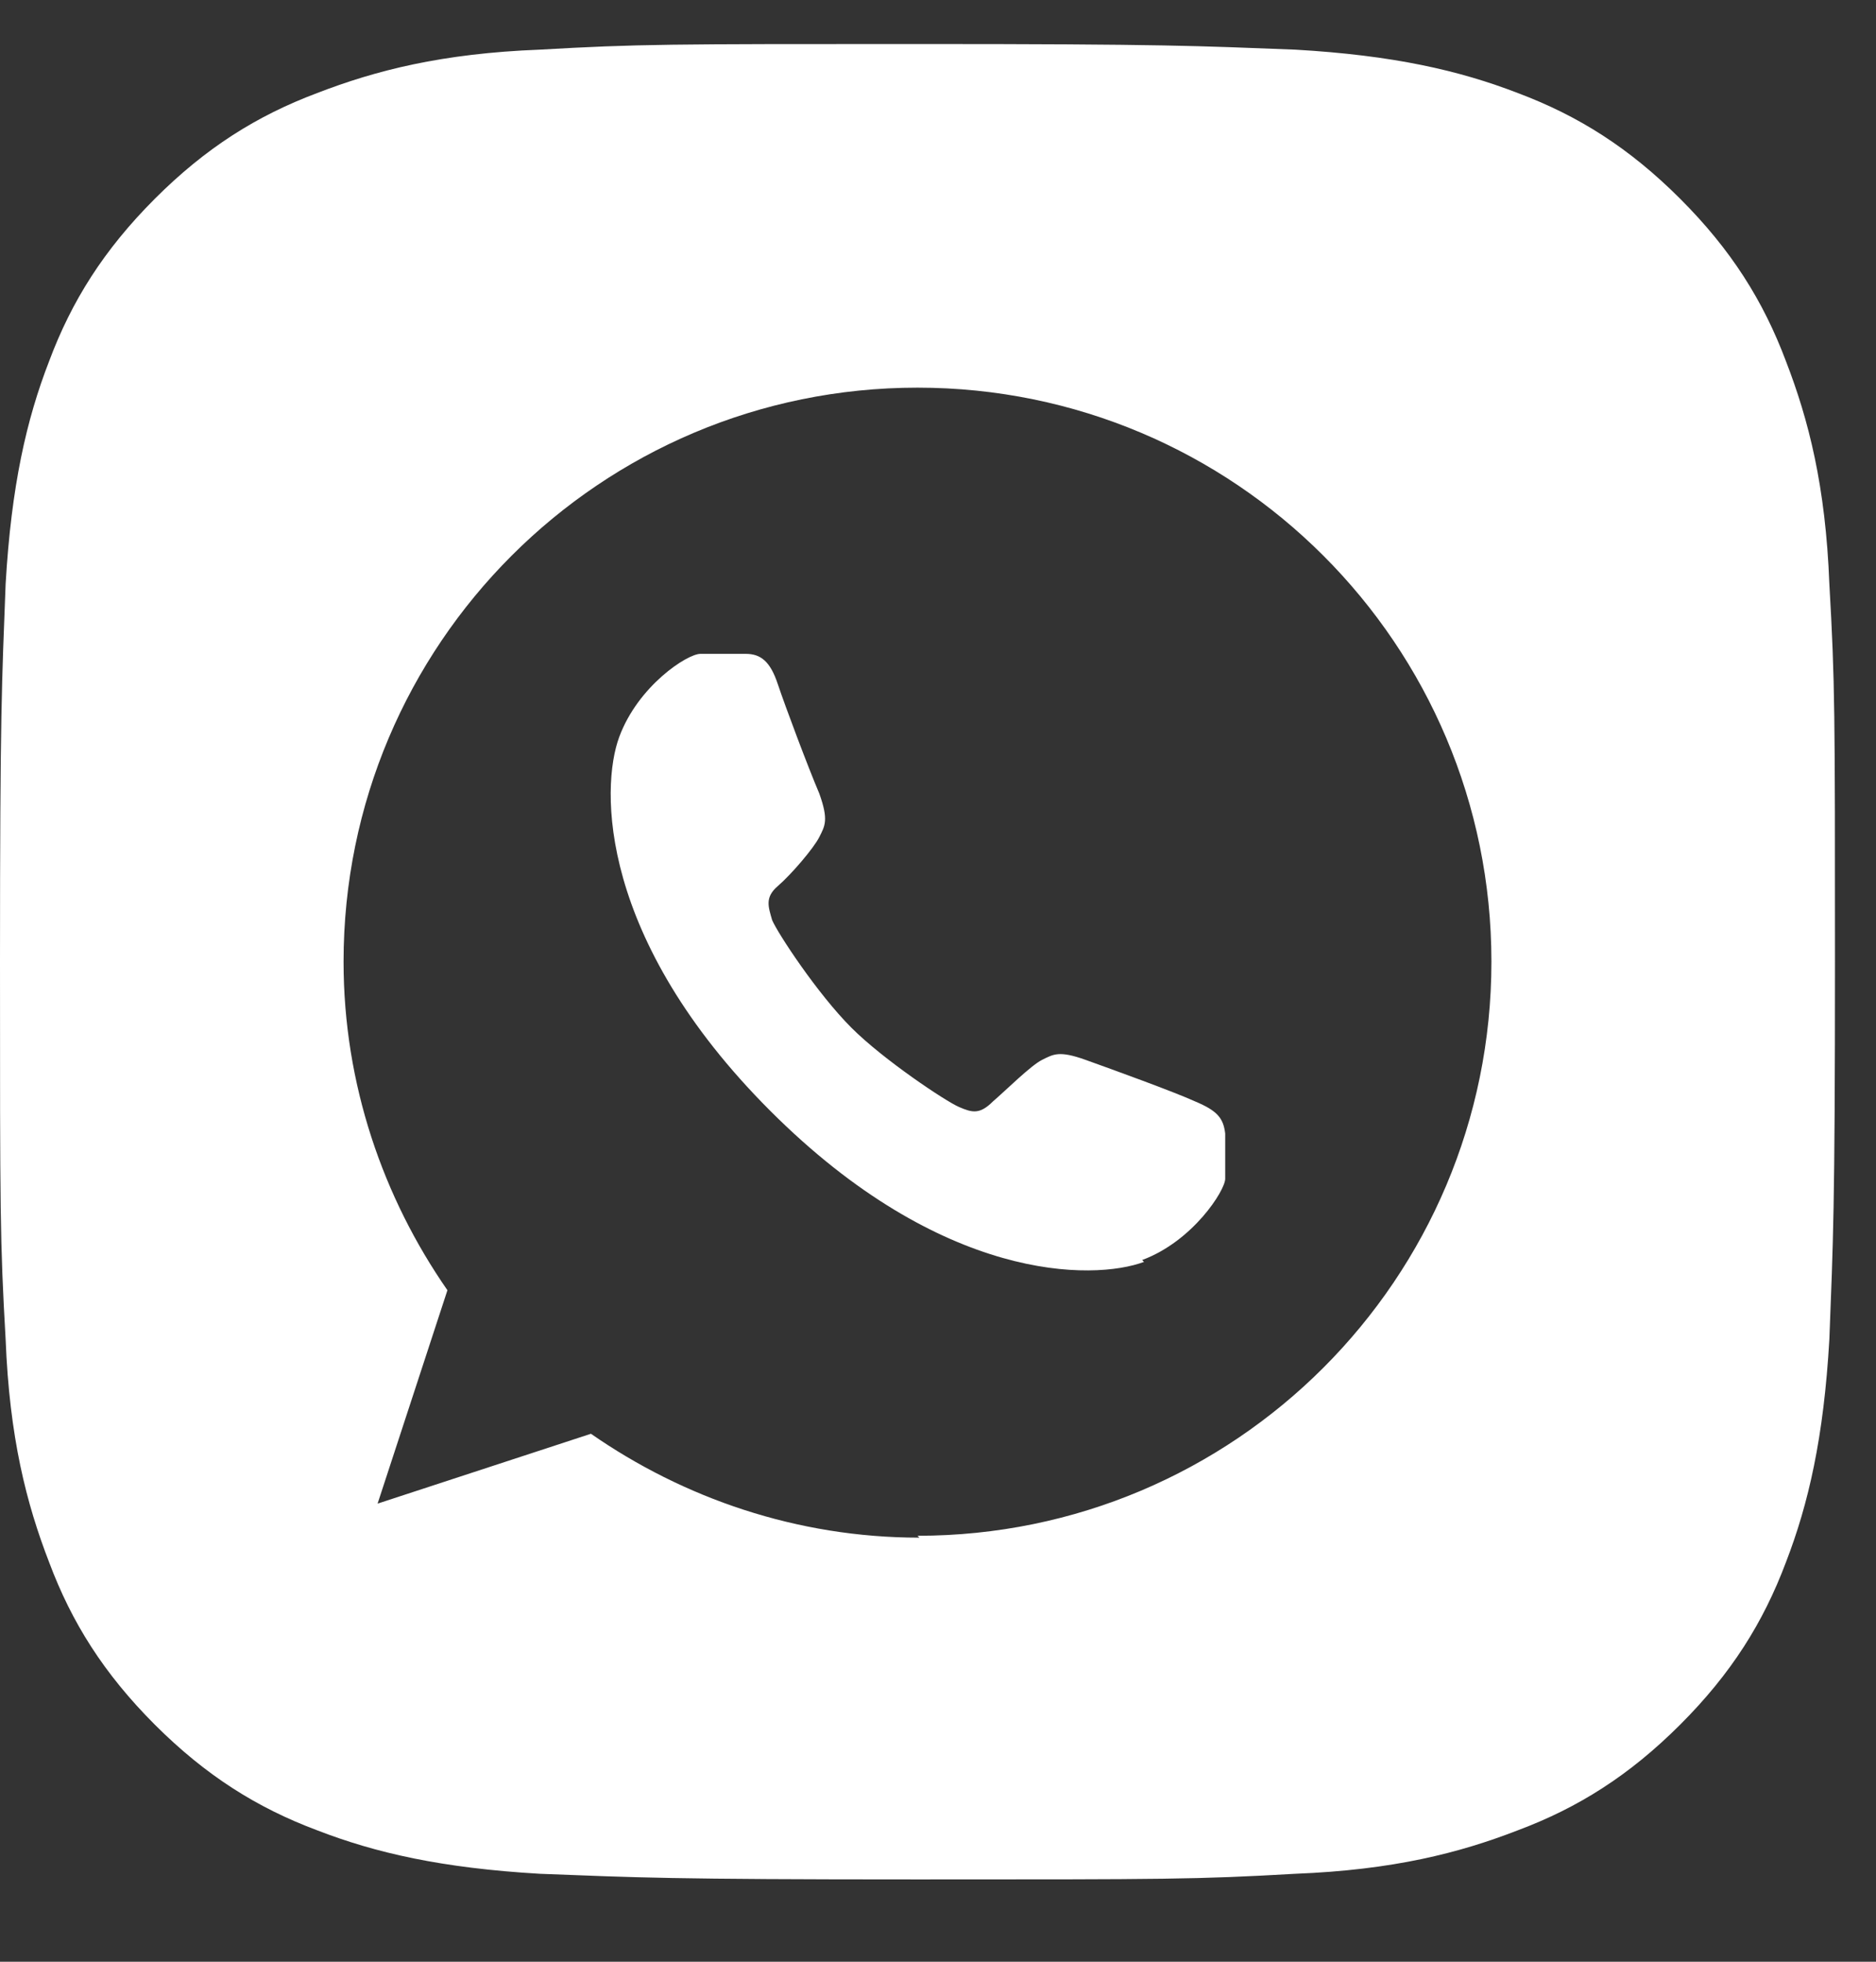 <?xml version="1.0" encoding="UTF-8"?> <svg xmlns="http://www.w3.org/2000/svg" width="22" height="23" viewBox="0 0 22 23" fill="none"><rect x="0" y="0" width="22" height="23" fill="#333333" stroke="none"/><path d="M21.453 6.847C21.409 5.696 21.209 4.921 20.944 4.235C20.678 3.527 20.302 2.929 19.704 2.331C19.106 1.733 18.508 1.357 17.8 1.091C17.114 0.826 16.339 0.648 15.188 0.582C14.036 0.538 13.682 0.516 10.76 0.516C7.837 0.516 7.483 0.516 6.332 0.582C5.181 0.626 4.406 0.826 3.719 1.091C3.011 1.357 2.413 1.733 1.815 2.331C1.218 2.929 0.841 3.527 0.576 4.235C0.31 4.921 0.133 5.696 0.066 6.847C0.022 7.999 0 8.353 0 11.275C0 14.198 0 14.552 0.066 15.703C0.111 16.854 0.31 17.629 0.576 18.316C0.841 19.024 1.218 19.622 1.815 20.22C2.413 20.817 3.011 21.194 3.719 21.459C4.406 21.725 5.181 21.902 6.332 21.969C7.483 22.013 7.837 22.035 10.76 22.035C13.682 22.035 14.036 22.035 15.188 21.969C16.339 21.924 17.114 21.725 17.8 21.459C18.508 21.194 19.106 20.817 19.704 20.22C20.302 19.622 20.678 19.024 20.944 18.316C21.209 17.629 21.387 16.854 21.453 15.703C21.497 14.552 21.519 14.198 21.519 11.275C21.519 8.353 21.519 7.999 21.453 6.847ZM10.782 18.028C9.343 18.028 8.014 17.563 6.93 16.81L4.428 17.629L5.247 15.127C4.494 14.043 4.029 12.714 4.029 11.275C4.029 7.556 7.04 4.545 10.76 4.545C14.479 4.545 17.49 7.556 17.49 11.275C17.49 14.995 14.479 18.006 10.76 18.006L10.782 18.028Z" fill="white"></path><path d="M13.416 14.795C12.819 15.016 11.047 15.038 9.033 13.024C7.018 11.009 7.04 9.238 7.262 8.64C7.483 8.042 8.059 7.666 8.214 7.666C8.369 7.666 8.568 7.666 8.745 7.666C8.922 7.666 9.033 7.755 9.121 8.02C9.21 8.286 9.476 8.994 9.608 9.304C9.719 9.614 9.675 9.681 9.608 9.814C9.542 9.946 9.276 10.256 9.121 10.389C8.966 10.522 9.011 10.633 9.055 10.788C9.121 10.943 9.586 11.651 9.985 12.05C10.361 12.426 11.092 12.913 11.247 12.979C11.402 13.046 11.49 13.068 11.645 12.913C11.8 12.78 12.088 12.492 12.221 12.426C12.354 12.36 12.42 12.315 12.73 12.426C13.04 12.537 13.771 12.802 14.014 12.913C14.28 13.024 14.346 13.112 14.368 13.289C14.368 13.466 14.368 13.666 14.368 13.821C14.368 13.954 13.992 14.551 13.394 14.773L13.416 14.795Z" fill="white"></path></svg> 